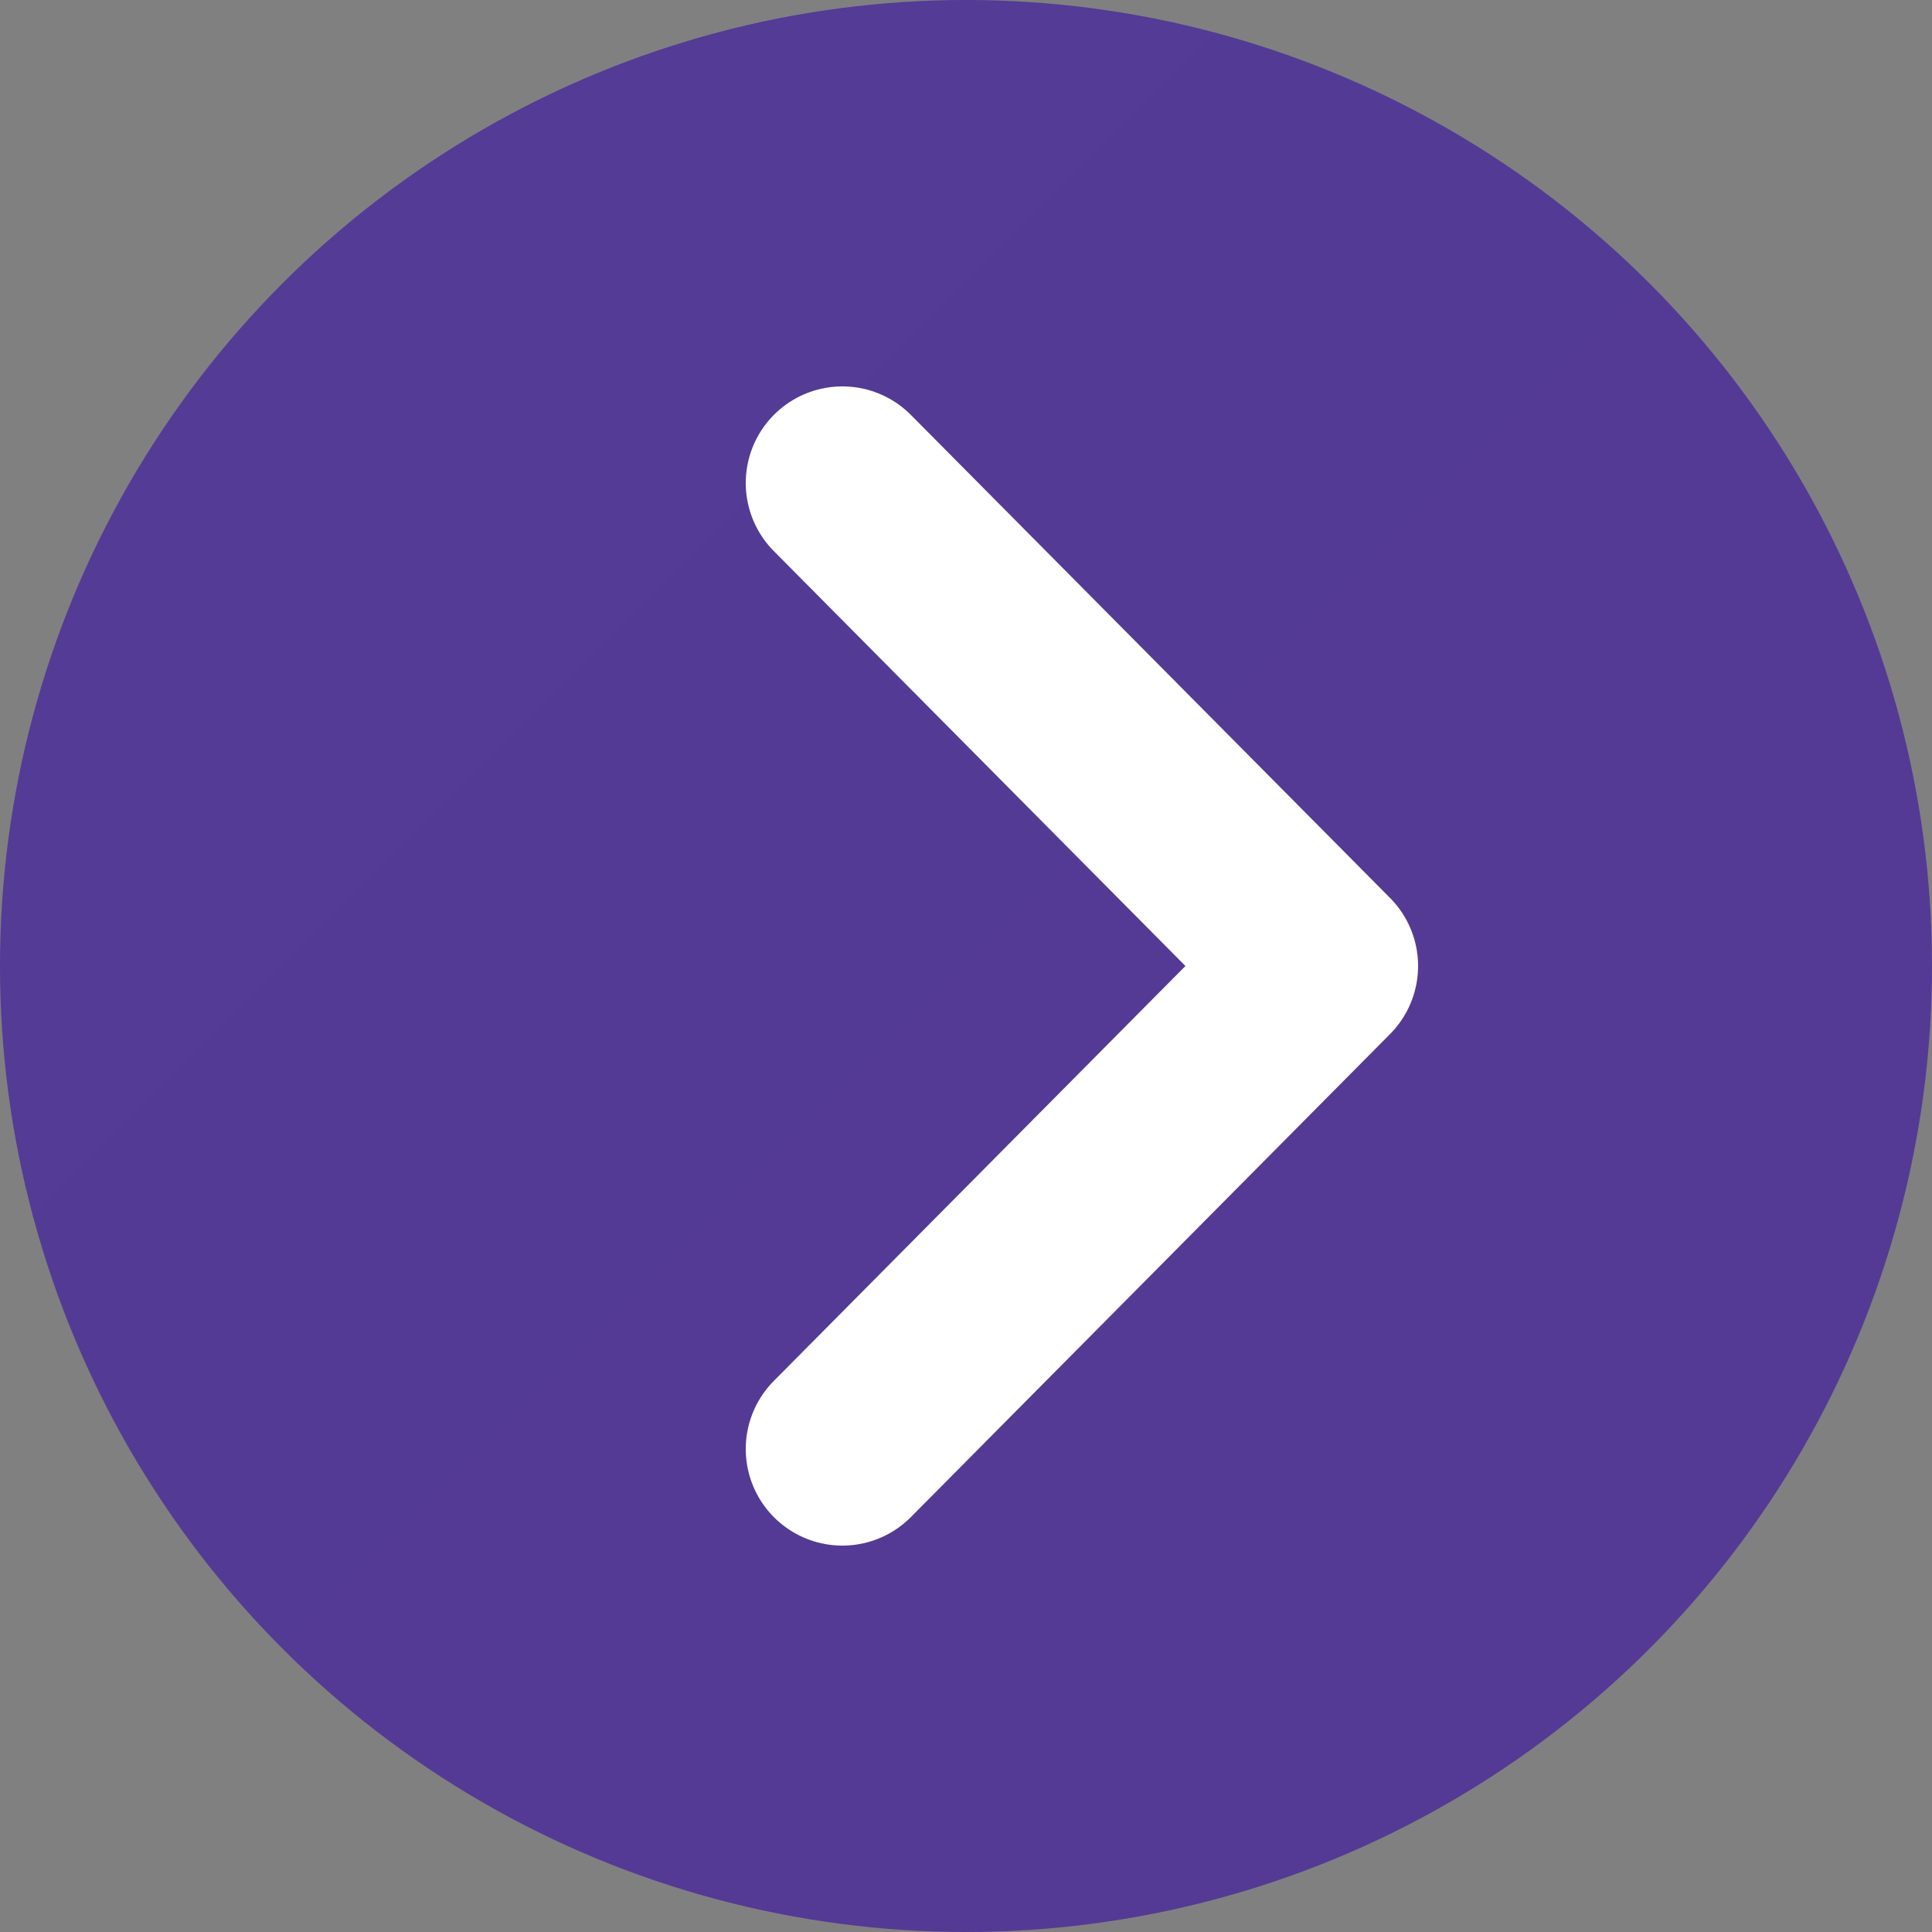<?xml version="1.0" encoding="UTF-8"?> <svg xmlns="http://www.w3.org/2000/svg" xmlns:xlink="http://www.w3.org/1999/xlink" version="1.1" viewBox="0 0 50 50"><rect x="0" y="0" width="50" height="50" fill="#808080" stroke="none"/><defs><style> .cls-1 { fill: url(#linear-gradient); stroke-width: 0px; } .cls-2 { fill: none; stroke: #fff; stroke-linecap: round; stroke-linejoin: round; stroke-width: 5px; } </style><linearGradient id="linear-gradient" x1="7.3" y1="7.3" x2="42.7" y2="42.7" gradientUnits="userSpaceOnUse"><stop offset="0" stop-color="#533b96"></stop><stop offset="1" stop-color="#543a94"></stop></linearGradient></defs><g id="fon3"><circle class="cls-1" cx="25" cy="25" r="25"></circle></g><g id="arrow"><polyline class="cls-2" points="21.8 37.5 34.2 25 21.8 12.5"></polyline></g></svg> 